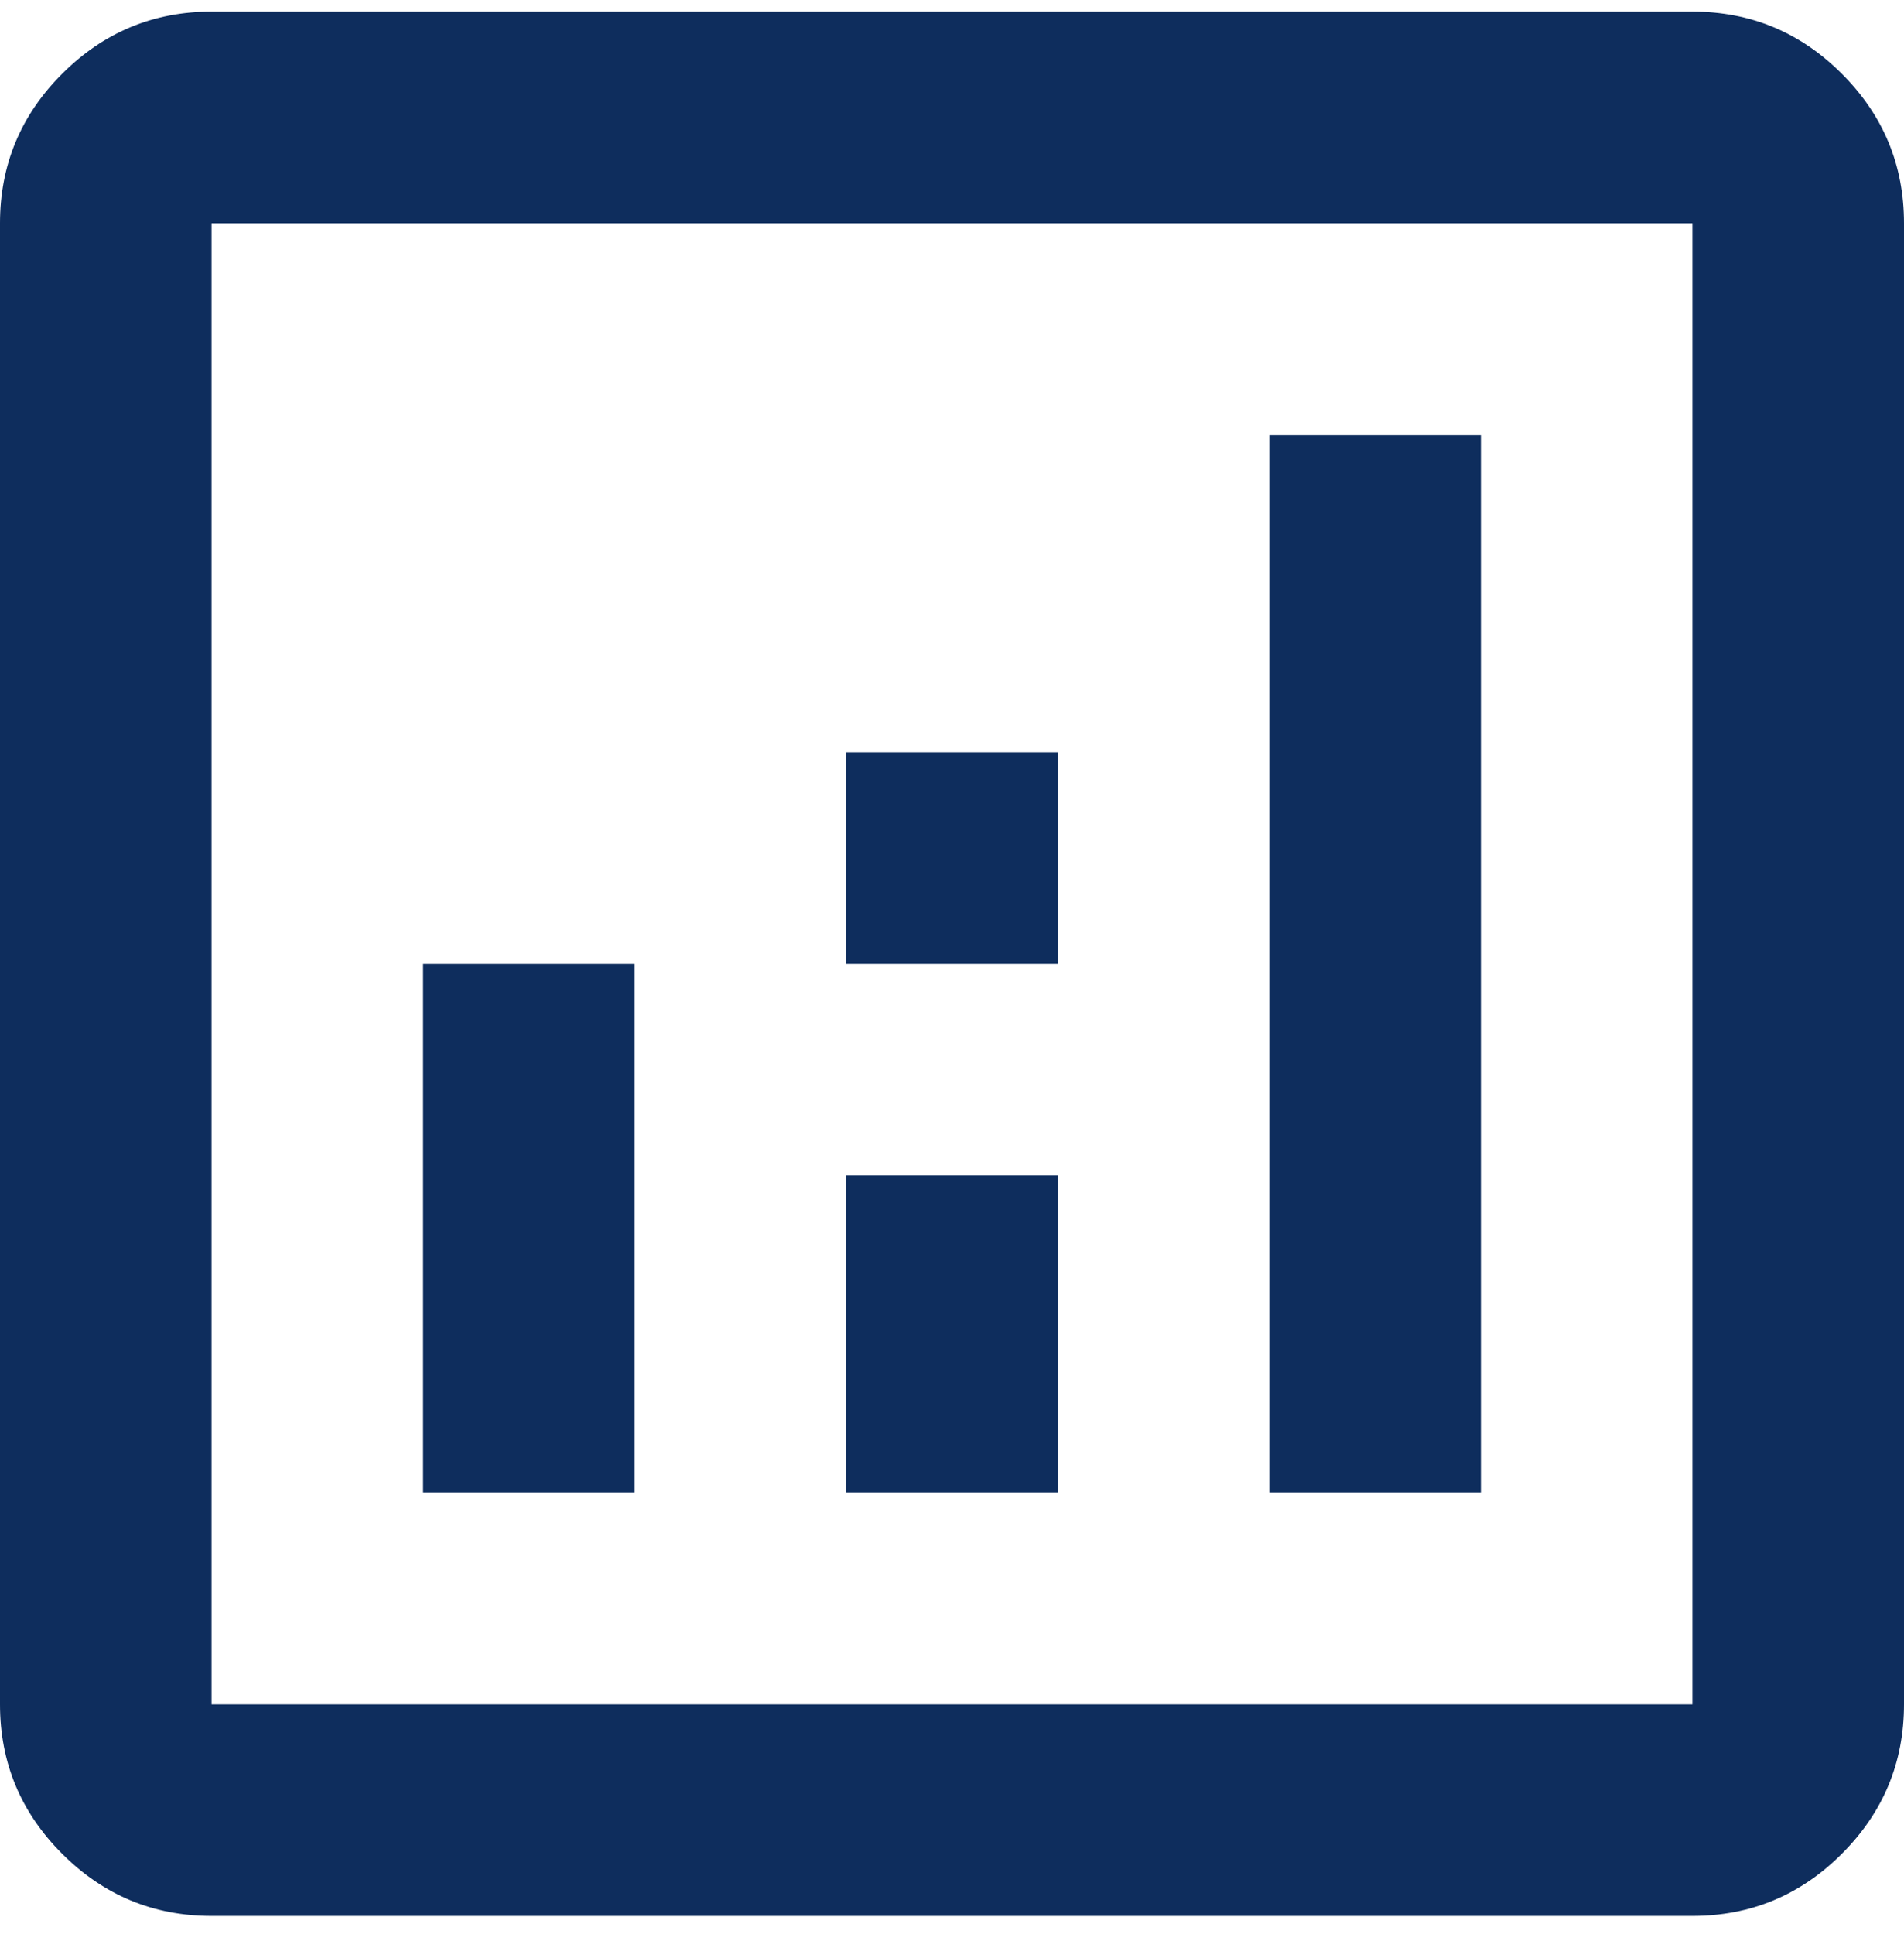 <svg width="64" height="65" viewBox="0 0 64 65" fill="none" xmlns="http://www.w3.org/2000/svg">
<path d="M14.222 50.169H21.333V32.391H14.222V50.169ZM42.667 50.169H49.778V14.613H42.667V50.169ZM28.444 50.169H35.556V39.502H28.444V50.169ZM28.444 32.391H35.556V25.28H28.444V32.391ZM7.111 64.391C5.156 64.391 3.481 63.695 2.089 62.302C0.696 60.909 0 59.235 0 57.28V7.502C0 5.546 0.696 3.872 2.089 2.48C3.481 1.087 5.156 0.391 7.111 0.391H56.889C58.844 0.391 60.519 1.087 61.911 2.48C63.304 3.872 64 5.546 64 7.502V57.28C64 59.235 63.304 60.909 61.911 62.302C60.519 63.695 58.844 64.391 56.889 64.391H7.111ZM7.111 57.28H56.889V7.502H7.111V57.28Z" fill="#0E2D5D"/>
</svg>
